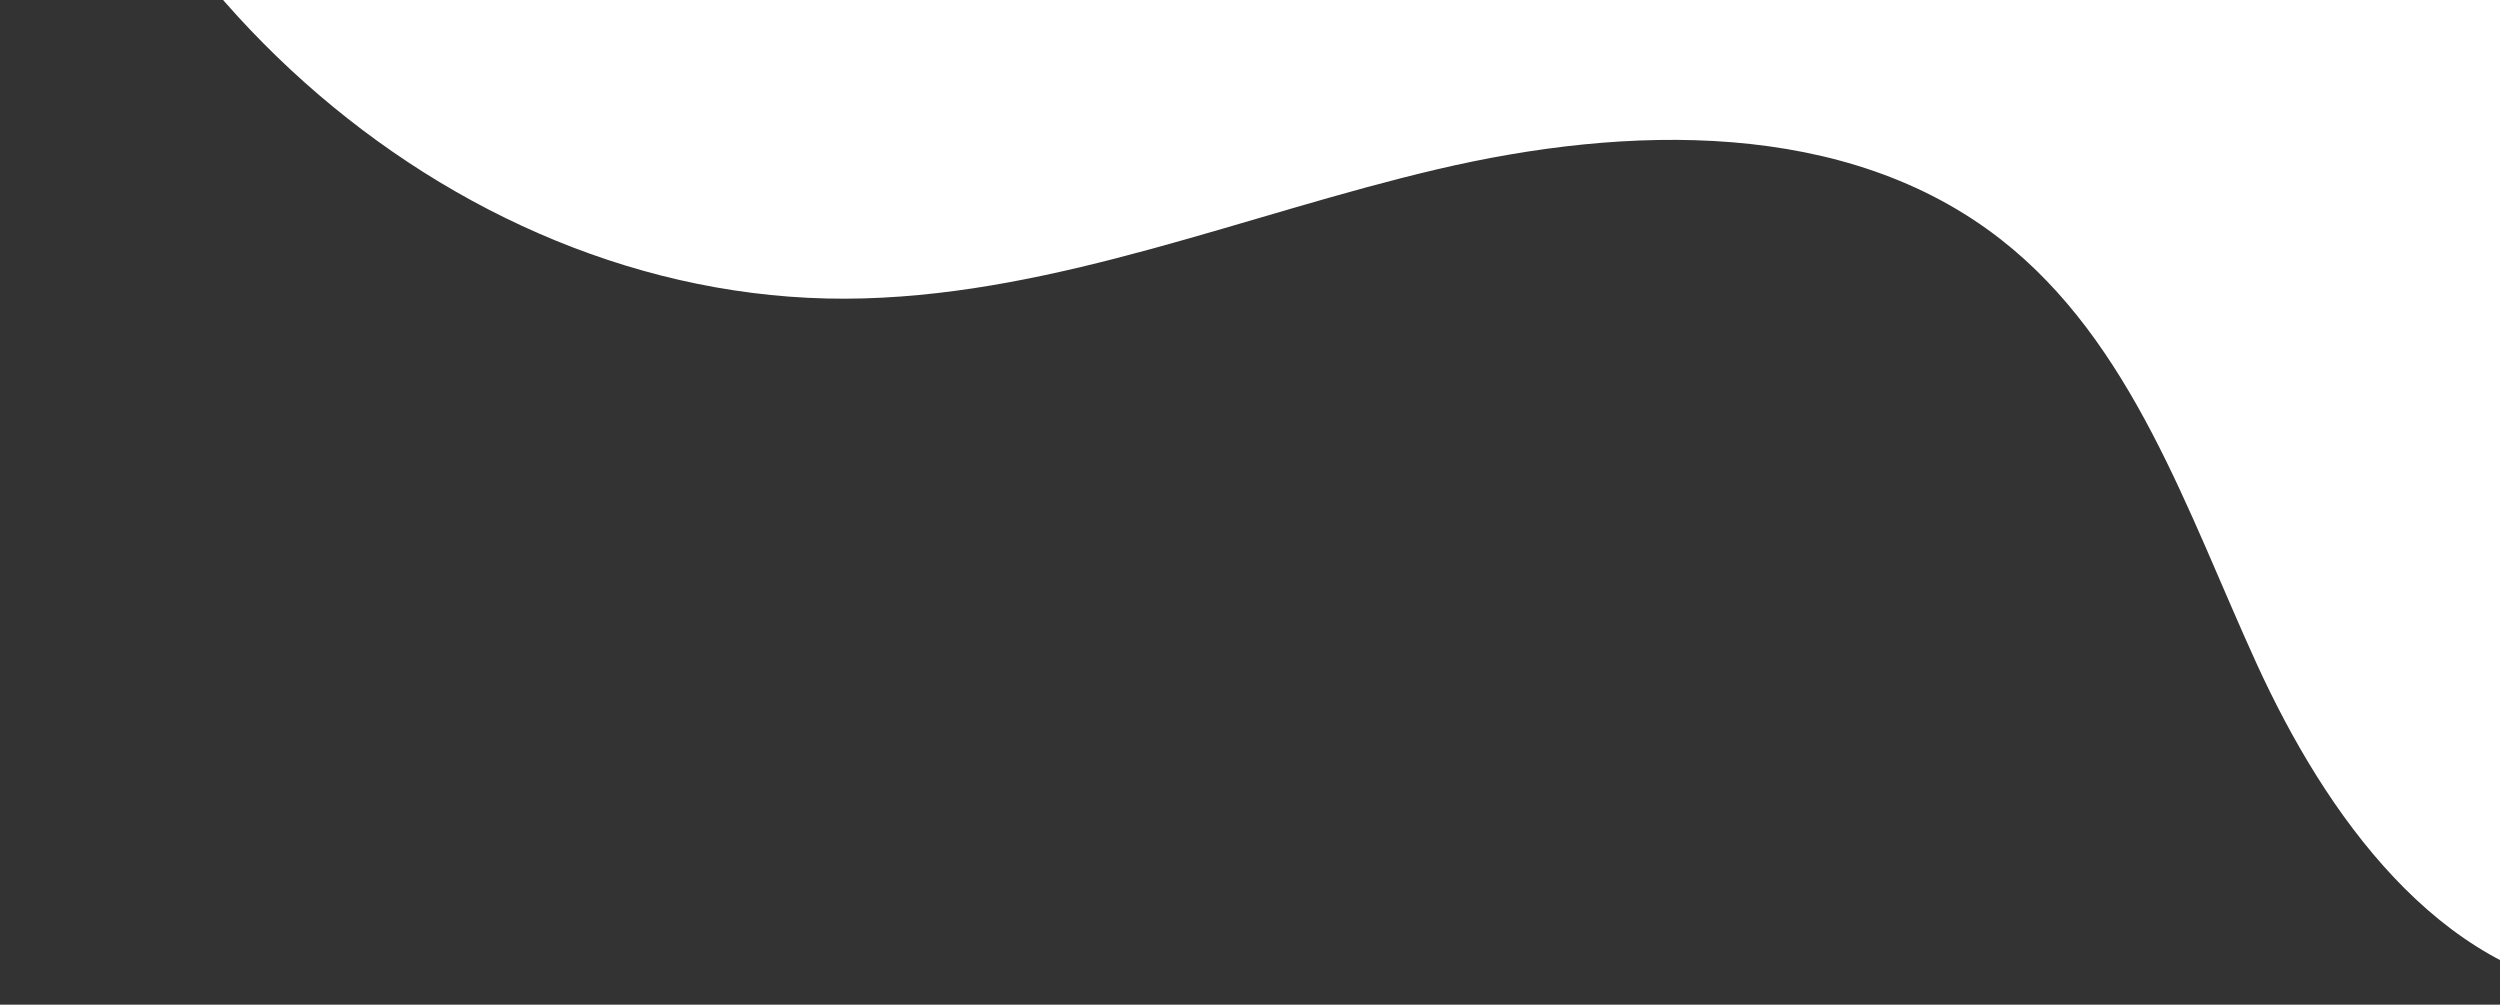 <svg width="214" height="86" viewBox="0 0 214 86" fill="none" xmlns="http://www.w3.org/2000/svg">
<rect x="0" y="0" width="214" height="86" fill="#333333" stroke="none"/>
<path d="M1.667 -35.431C7.853 -1.656 39.64 26.54 73.965 25.543C90.745 25.064 106.636 18.35 122.979 14.503C139.321 10.657 158.038 10.156 171.268 20.492C182.525 29.289 187.228 43.799 193.161 56.797C199.097 69.785 208.696 83.257 222.881 84.994C233.681 86.314 244.867 81.556 252.901 74.211C281.304 48.255 299.431 28.44 319.157 -5.027C332.46 -28.341 343.696 -51.265 343 -75.338C342.314 -99.408 334.165 -124.31 316.022 -140.16C299.496 -154.597 277.032 -159.826 255.419 -163.604C217.654 -170.206 179.386 -173.895 141.05 -174.608C125.073 -174.904 108.917 -174.665 93.424 -170.774C77.932 -166.882 62.992 -159.007 53.208 -146.38C47.89 -139.511 44.301 -131.57 41.632 -123.264C13.033 -104.691 -4.488 -68.978 1.647 -35.436L1.667 -35.431Z" fill="white"/>
</svg>
